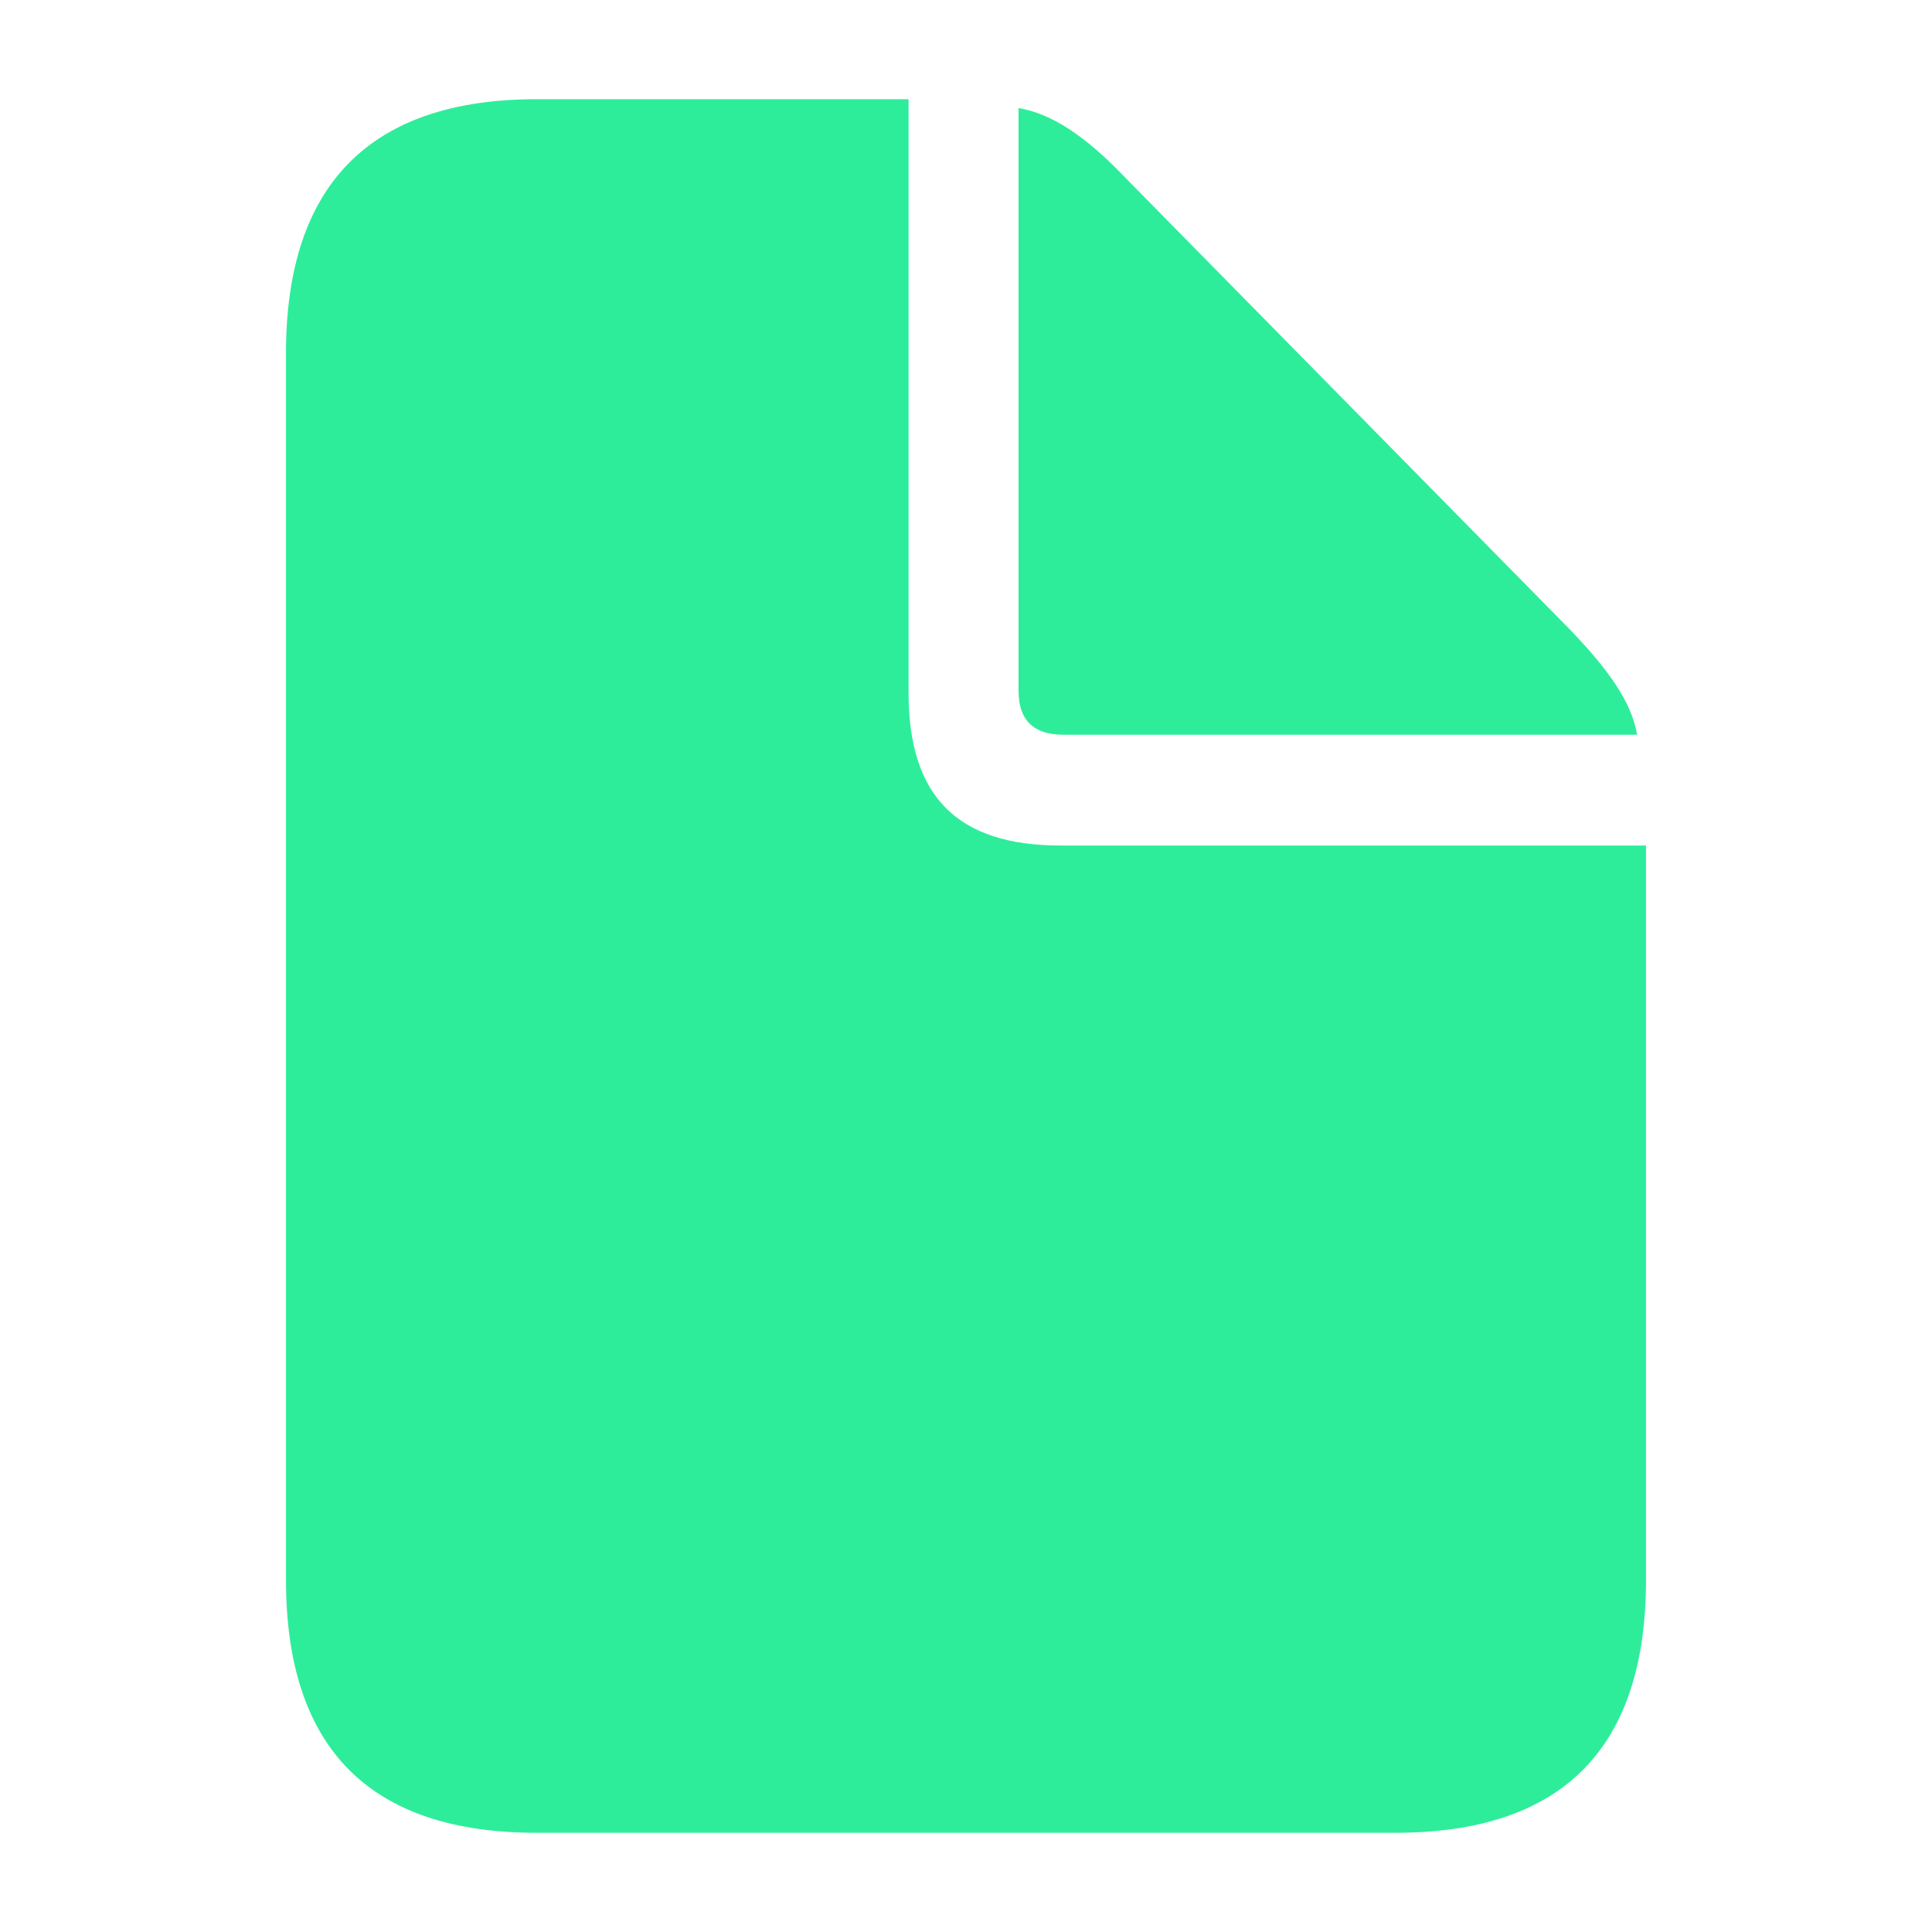 <svg preserveAspectRatio="none" width="100%" height="100%" overflow="visible" style="display: block;" viewBox="0 0 40 40" fill="none" xmlns="http://www.w3.org/2000/svg">
<g id="f7:doc-fill">
<path id="Vector" d="M11.111 37.946H28.889C32.355 37.946 34.079 36.189 34.079 32.706V17.506H21.959C19.816 17.506 18.811 16.484 18.811 14.341V2.054H11.111C7.662 2.054 5.921 3.828 5.921 7.311V32.706C5.921 36.205 7.662 37.946 11.111 37.946ZM22.009 15.212H33.895C33.778 14.526 33.292 13.856 32.506 13.036L23.264 3.644C22.494 2.841 21.791 2.355 21.088 2.237V14.309C21.088 14.911 21.406 15.212 22.009 15.212Z" fill="#2DED9B"/>
</g>
</svg>
